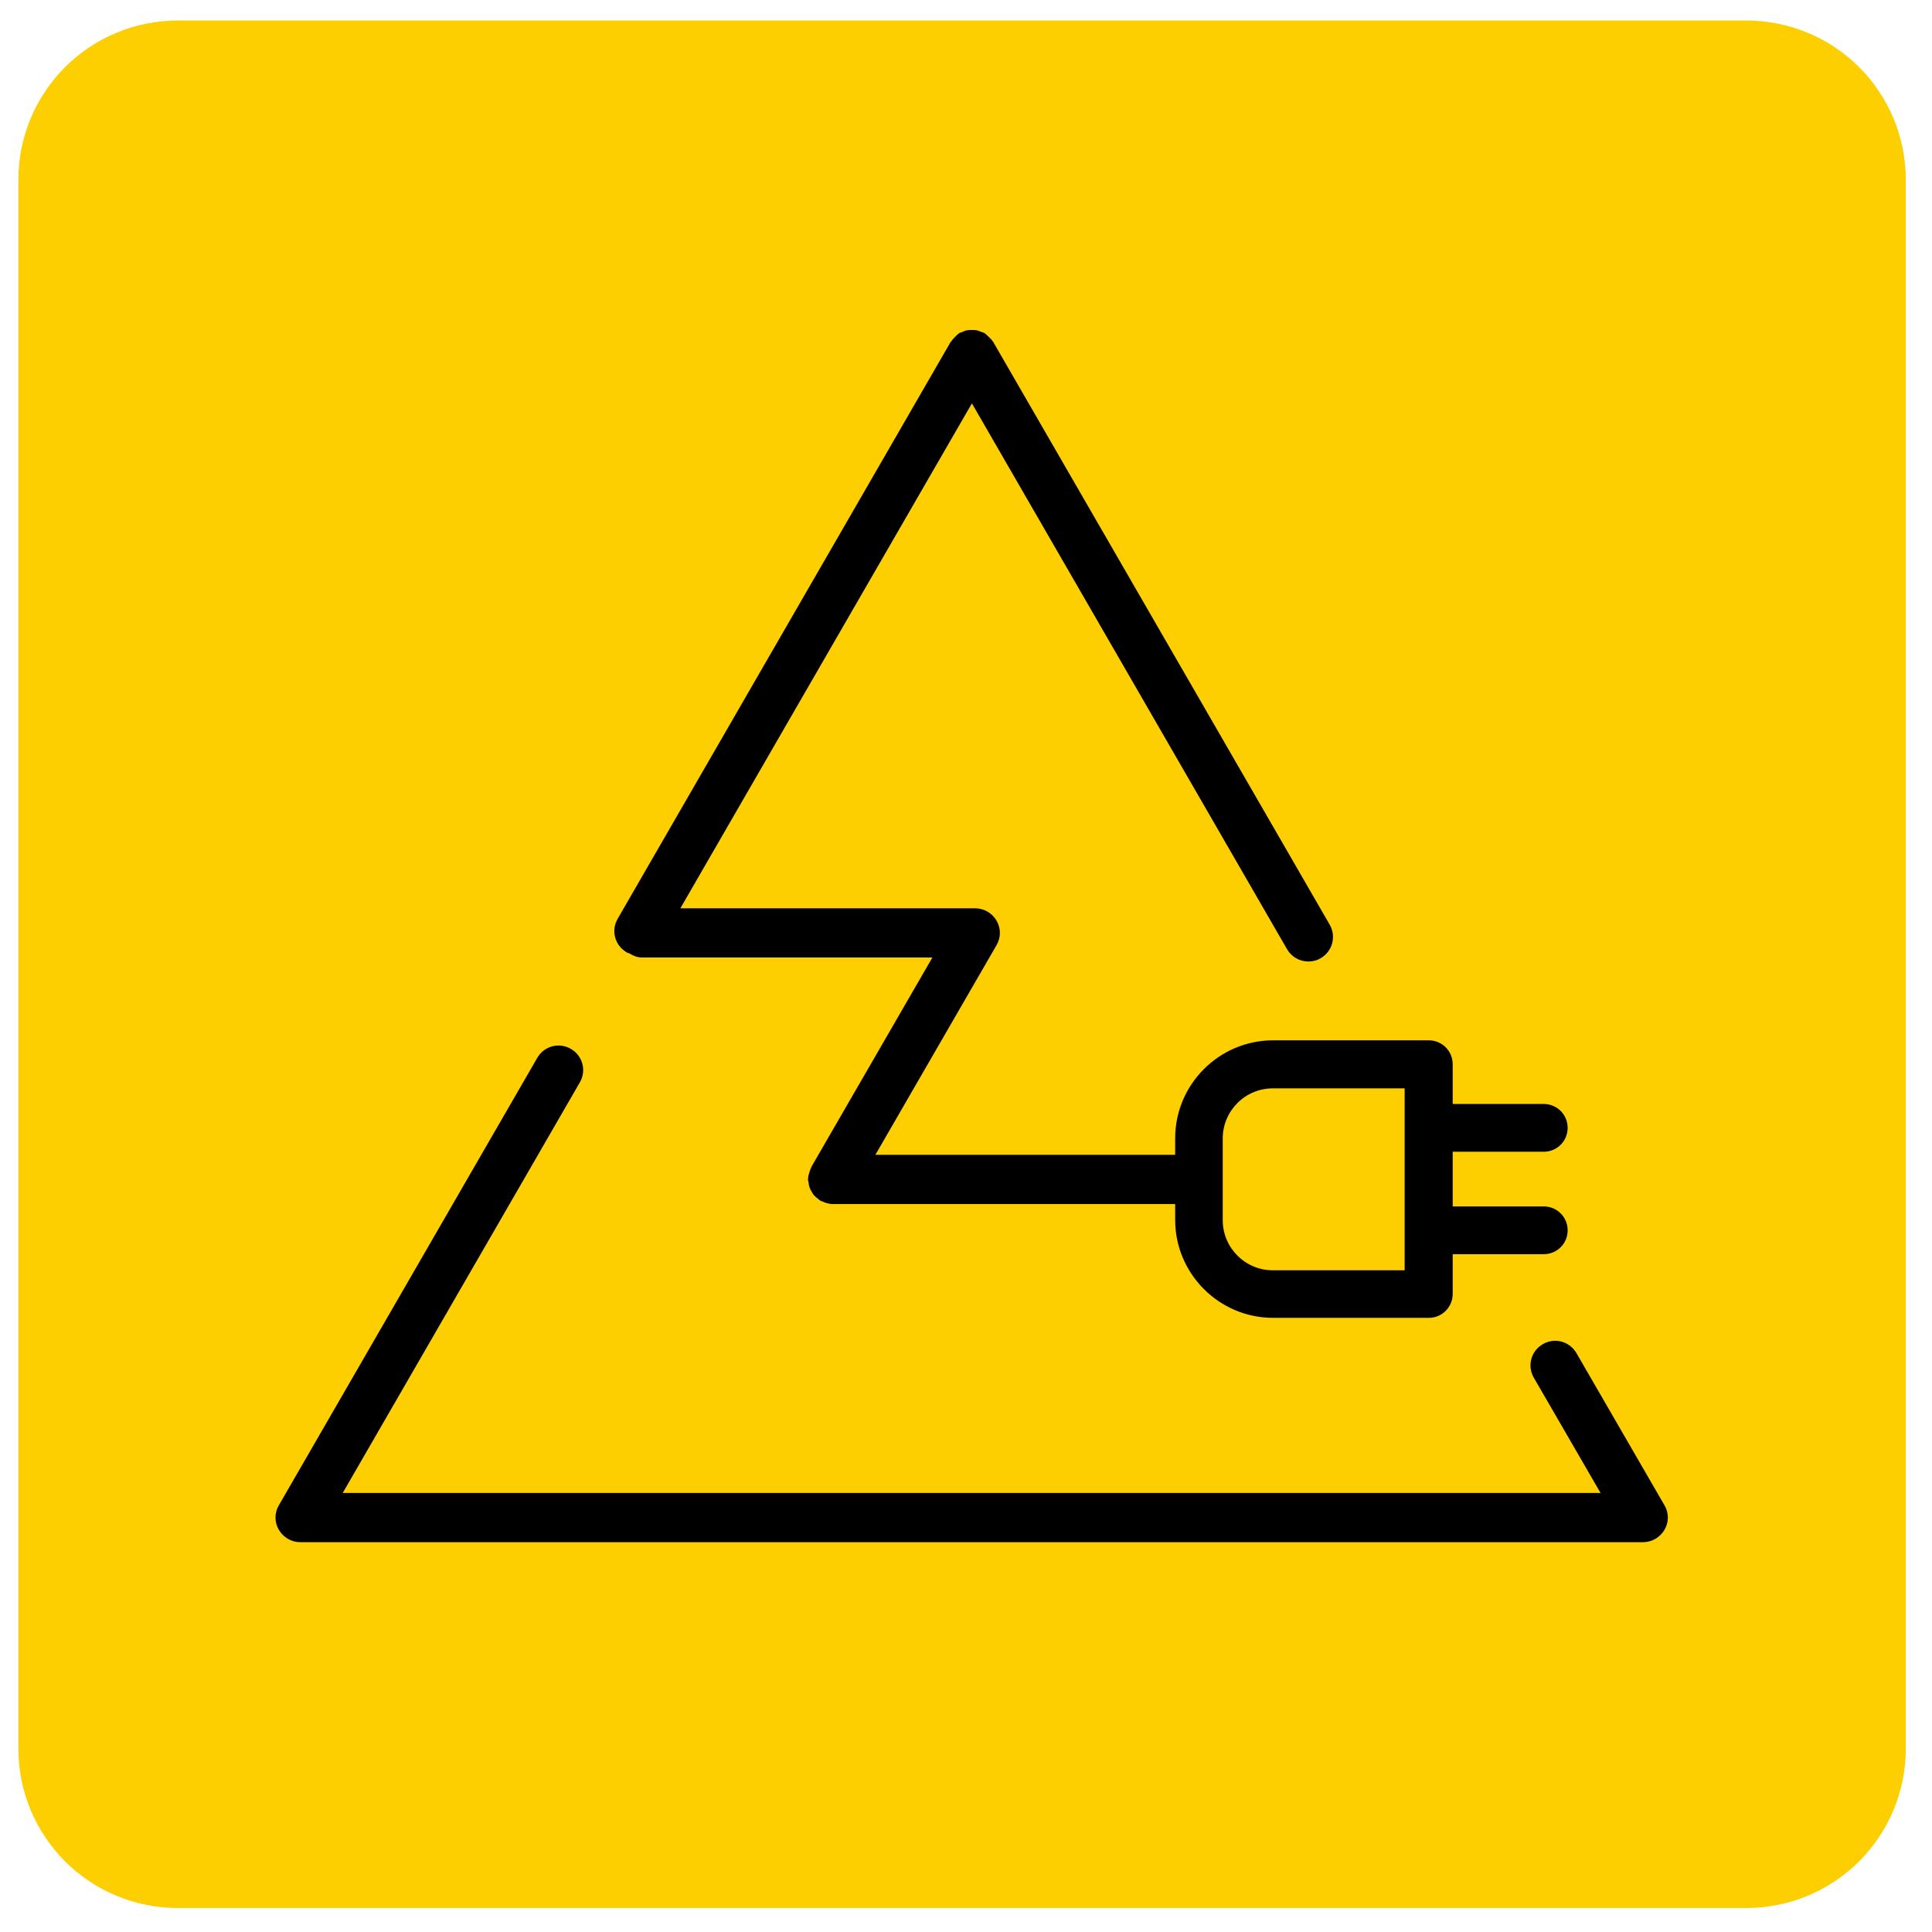 <svg version="1.2" preserveAspectRatio="xMidYMid meet" height="150" viewBox="0 0 112.5 112.5" zoomAndPan="magnify" width="150" xmlns:xlink="http://www.w3.org/1999/xlink" xmlns="http://www.w3.org/2000/svg"><g id="fdf3663b47"><path d="M 10.34 1.195 L 101.703 1.195 C 102.309 1.195 102.914 1.254 103.512 1.375 C 104.109 1.492 104.688 1.668 105.25 1.902 C 105.812 2.133 106.348 2.418 106.852 2.758 C 107.359 3.098 107.828 3.48 108.258 3.91 C 108.688 4.34 109.074 4.809 109.41 5.316 C 109.75 5.824 110.035 6.355 110.27 6.918 C 110.5 7.48 110.676 8.062 110.797 8.66 C 110.914 9.258 110.973 9.859 110.973 10.469 L 110.973 101.828 C 110.973 102.438 110.914 103.039 110.797 103.637 C 110.676 104.234 110.5 104.812 110.27 105.375 C 110.035 105.938 109.75 106.473 109.41 106.98 C 109.074 107.484 108.688 107.953 108.258 108.387 C 107.828 108.816 107.359 109.199 106.852 109.539 C 106.348 109.875 105.812 110.16 105.25 110.395 C 104.688 110.629 104.109 110.805 103.512 110.922 C 102.914 111.043 102.309 111.102 101.703 111.102 L 10.34 111.102 C 9.73 111.102 9.129 111.043 8.531 110.922 C 7.934 110.805 7.355 110.629 6.793 110.395 C 6.23 110.16 5.695 109.875 5.191 109.539 C 4.684 109.199 4.215 108.816 3.785 108.387 C 3.355 107.953 2.969 107.484 2.633 106.98 C 2.293 106.473 2.008 105.938 1.773 105.375 C 1.543 104.812 1.367 104.234 1.246 103.637 C 1.129 103.039 1.07 102.438 1.07 101.828 L 1.07 10.469 C 1.07 9.859 1.129 9.258 1.246 8.66 C 1.367 8.062 1.543 7.48 1.773 6.918 C 2.008 6.355 2.293 5.824 2.633 5.316 C 2.969 4.809 3.355 4.34 3.785 3.91 C 4.215 3.48 4.684 3.098 5.191 2.758 C 5.695 2.418 6.23 2.133 6.793 1.902 C 7.355 1.668 7.934 1.492 8.531 1.375 C 9.129 1.254 9.73 1.195 10.34 1.195 Z M 10.34 1.195" style="stroke:none;fill-rule:nonzero;fill:#fecf00;fill-opacity:1;"></path><path d="M 36.477 55.453 C 36.477 55.453 36.602 55.508 36.656 55.52 C 36.879 55.66 37.113 55.754 37.387 55.754 L 54.293 55.754 L 47.238 67.961 C 47.238 67.961 47.223 68.02 47.211 68.047 C 47.168 68.129 47.141 68.223 47.113 68.32 C 47.086 68.418 47.059 68.5 47.059 68.598 C 47.059 68.625 47.047 68.652 47.047 68.68 C 47.047 68.746 47.074 68.789 47.086 68.859 C 47.086 68.953 47.113 69.051 47.141 69.148 C 47.168 69.23 47.211 69.312 47.266 69.395 C 47.309 69.477 47.348 69.547 47.418 69.617 C 47.484 69.684 47.555 69.754 47.637 69.809 C 47.68 69.852 47.719 69.891 47.777 69.918 C 47.805 69.934 47.844 69.945 47.887 69.961 C 47.926 69.973 47.969 69.988 48.008 70.016 C 48.176 70.07 48.34 70.113 48.492 70.113 L 68.43 70.113 L 68.43 71.035 C 68.43 74.176 70.992 76.738 74.133 76.738 L 83.199 76.738 C 83.969 76.738 84.59 76.117 84.59 75.348 L 84.59 73.031 L 89.895 73.031 C 90.664 73.031 91.285 72.414 91.285 71.641 C 91.285 70.871 90.664 70.25 89.895 70.25 L 84.59 70.25 L 84.59 67.066 L 89.895 67.066 C 90.664 67.066 91.285 66.445 91.285 65.676 C 91.285 64.902 90.664 64.285 89.895 64.285 L 84.59 64.285 L 84.59 61.969 C 84.59 61.199 83.969 60.578 83.199 60.578 L 74.133 60.578 C 70.992 60.578 68.43 63.141 68.43 66.281 L 68.43 67.246 L 50.973 67.246 L 58.027 55.039 C 58.289 54.598 58.289 54.047 58.027 53.605 C 57.766 53.164 57.297 52.891 56.785 52.891 L 39.617 52.891 L 56.594 23.488 L 74.945 55.273 C 75.207 55.727 75.688 55.988 76.184 55.988 C 76.434 55.988 76.668 55.934 76.902 55.797 C 77.59 55.398 77.824 54.527 77.426 53.84 L 57.832 19.906 C 57.832 19.906 57.793 19.863 57.777 19.836 C 57.723 19.754 57.652 19.684 57.586 19.629 C 57.516 19.562 57.449 19.492 57.379 19.438 C 57.352 19.422 57.336 19.395 57.309 19.383 C 57.254 19.355 57.199 19.355 57.145 19.328 C 57.047 19.285 56.965 19.258 56.867 19.23 C 56.773 19.215 56.691 19.215 56.594 19.215 C 56.496 19.215 56.414 19.215 56.316 19.23 C 56.223 19.246 56.137 19.285 56.043 19.328 C 55.988 19.355 55.934 19.355 55.875 19.383 C 55.848 19.395 55.836 19.422 55.809 19.438 C 55.727 19.492 55.672 19.562 55.602 19.629 C 55.531 19.699 55.465 19.77 55.41 19.852 C 55.395 19.879 55.367 19.891 55.352 19.918 L 35.969 53.496 C 35.566 54.184 35.801 55.055 36.492 55.453 Z M 71.199 66.297 C 71.199 64.684 72.508 63.375 74.117 63.375 L 81.793 63.375 L 81.793 73.969 L 74.117 73.969 C 72.508 73.969 71.199 72.66 71.199 71.047 Z M 71.199 66.297" style="stroke:none;fill-rule:nonzero;fill:#000000;fill-opacity:1;"></path><path d="M 96.922 89.082 C 97.184 88.645 97.184 88.094 96.922 87.652 L 91.797 78.793 C 91.395 78.102 90.527 77.867 89.84 78.27 C 89.148 78.668 88.914 79.535 89.316 80.227 L 93.199 86.934 L 19.957 86.934 L 33.762 63.031 C 34.164 62.34 33.93 61.473 33.238 61.074 C 32.551 60.676 31.684 60.91 31.285 61.598 L 16.238 87.652 C 15.977 88.094 15.977 88.645 16.238 89.082 C 16.5 89.523 16.969 89.801 17.477 89.801 L 95.68 89.801 C 96.191 89.801 96.66 89.523 96.922 89.082 Z M 96.922 89.082" style="stroke:none;fill-rule:nonzero;fill:#000000;fill-opacity:1;"></path></g></svg>